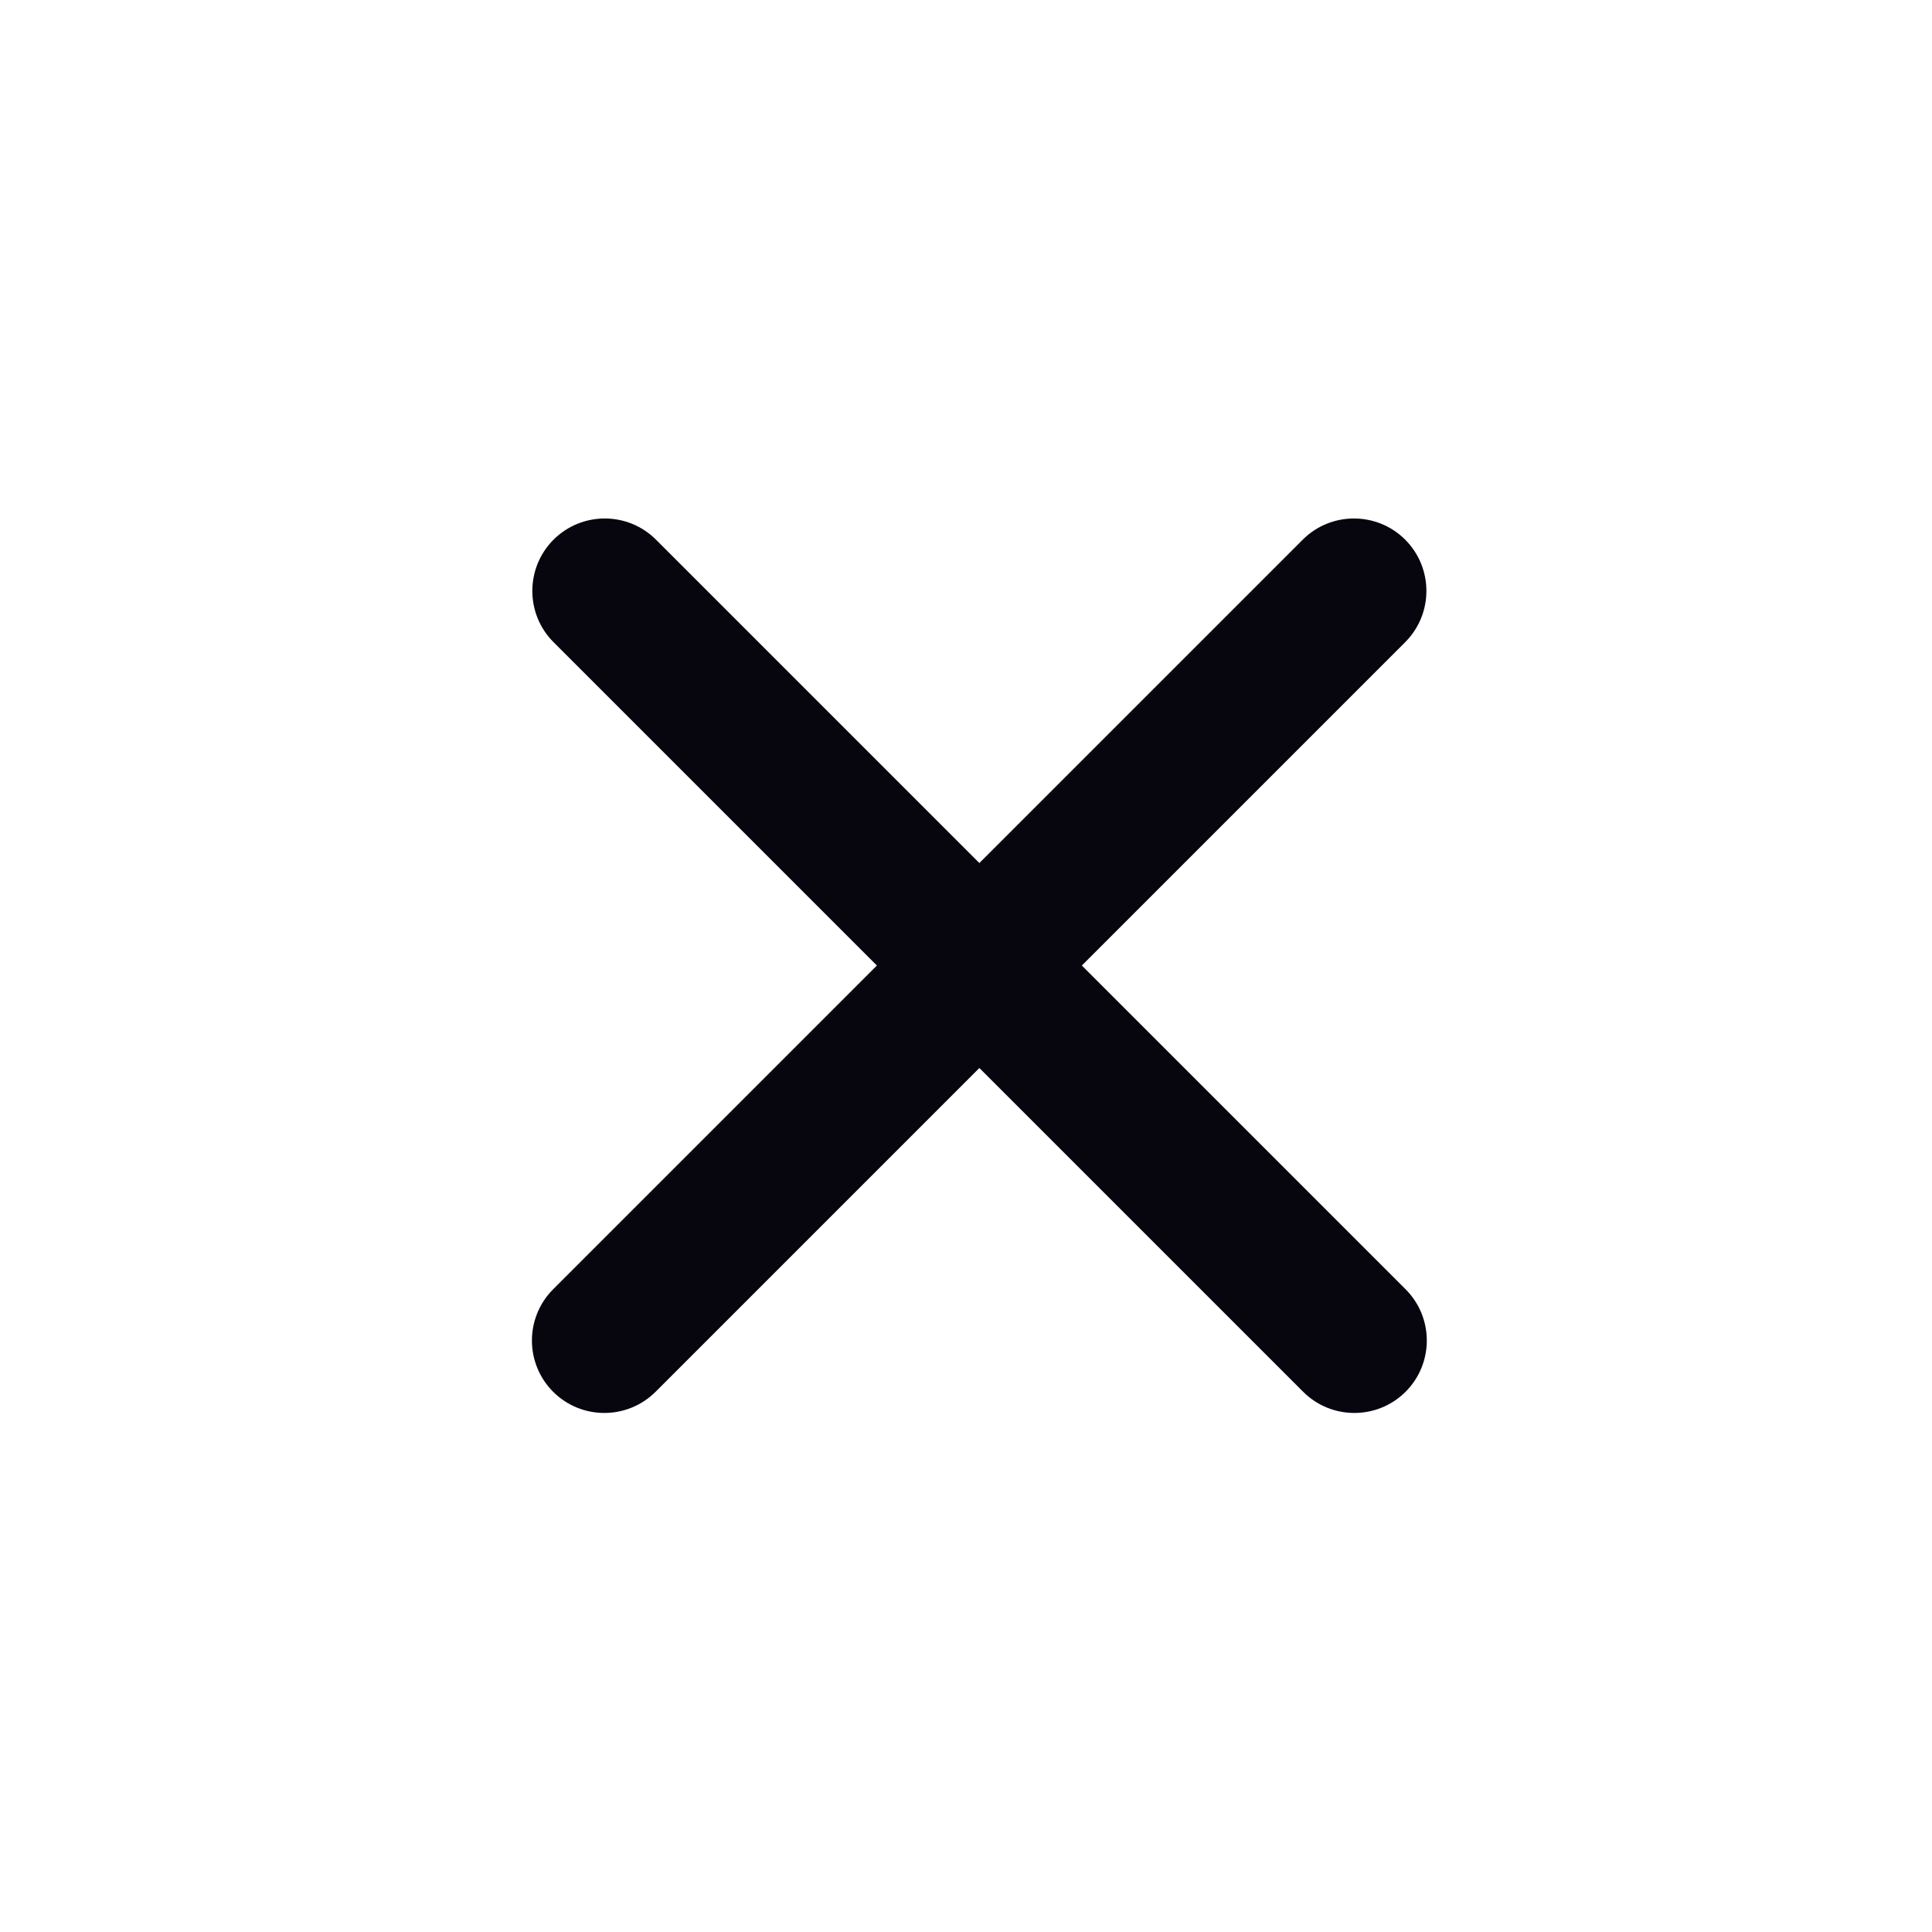 <svg xmlns="http://www.w3.org/2000/svg" xmlns:xlink="http://www.w3.org/1999/xlink" fill="none" version="1.1" width="24" height="24" viewBox="0 0 24 24"><defs><clipPath id="master_svg0_172_6272"><rect x="0" y="0" width="24" height="24" rx="0"/></clipPath></defs><g clip-path="url(#master_svg0_172_6272)"><g><path d="M12.166,10.721L8.149,6.704C7.798,6.353,7.228,6.353,6.876,6.704C6.525,7.056,6.525,7.626,6.876,7.977L10.893,11.994L6.871,16.016C6.52,16.368,6.52,16.937,6.871,17.289C7.222,17.64,7.792,17.64,8.144,17.289L12.166,13.267L16.188,17.289C16.539,17.64,17.109,17.64,17.461,17.289C17.812,16.937,17.812,16.368,17.461,16.016L13.439,11.994L17.456,7.977C17.807,7.626,17.807,7.056,17.456,6.704C17.104,6.353,16.534,6.353,16.183,6.704L12.166,10.721Z" fill-rule="evenodd" fill="#07060F" fill-opacity="1"/></g></g></svg>